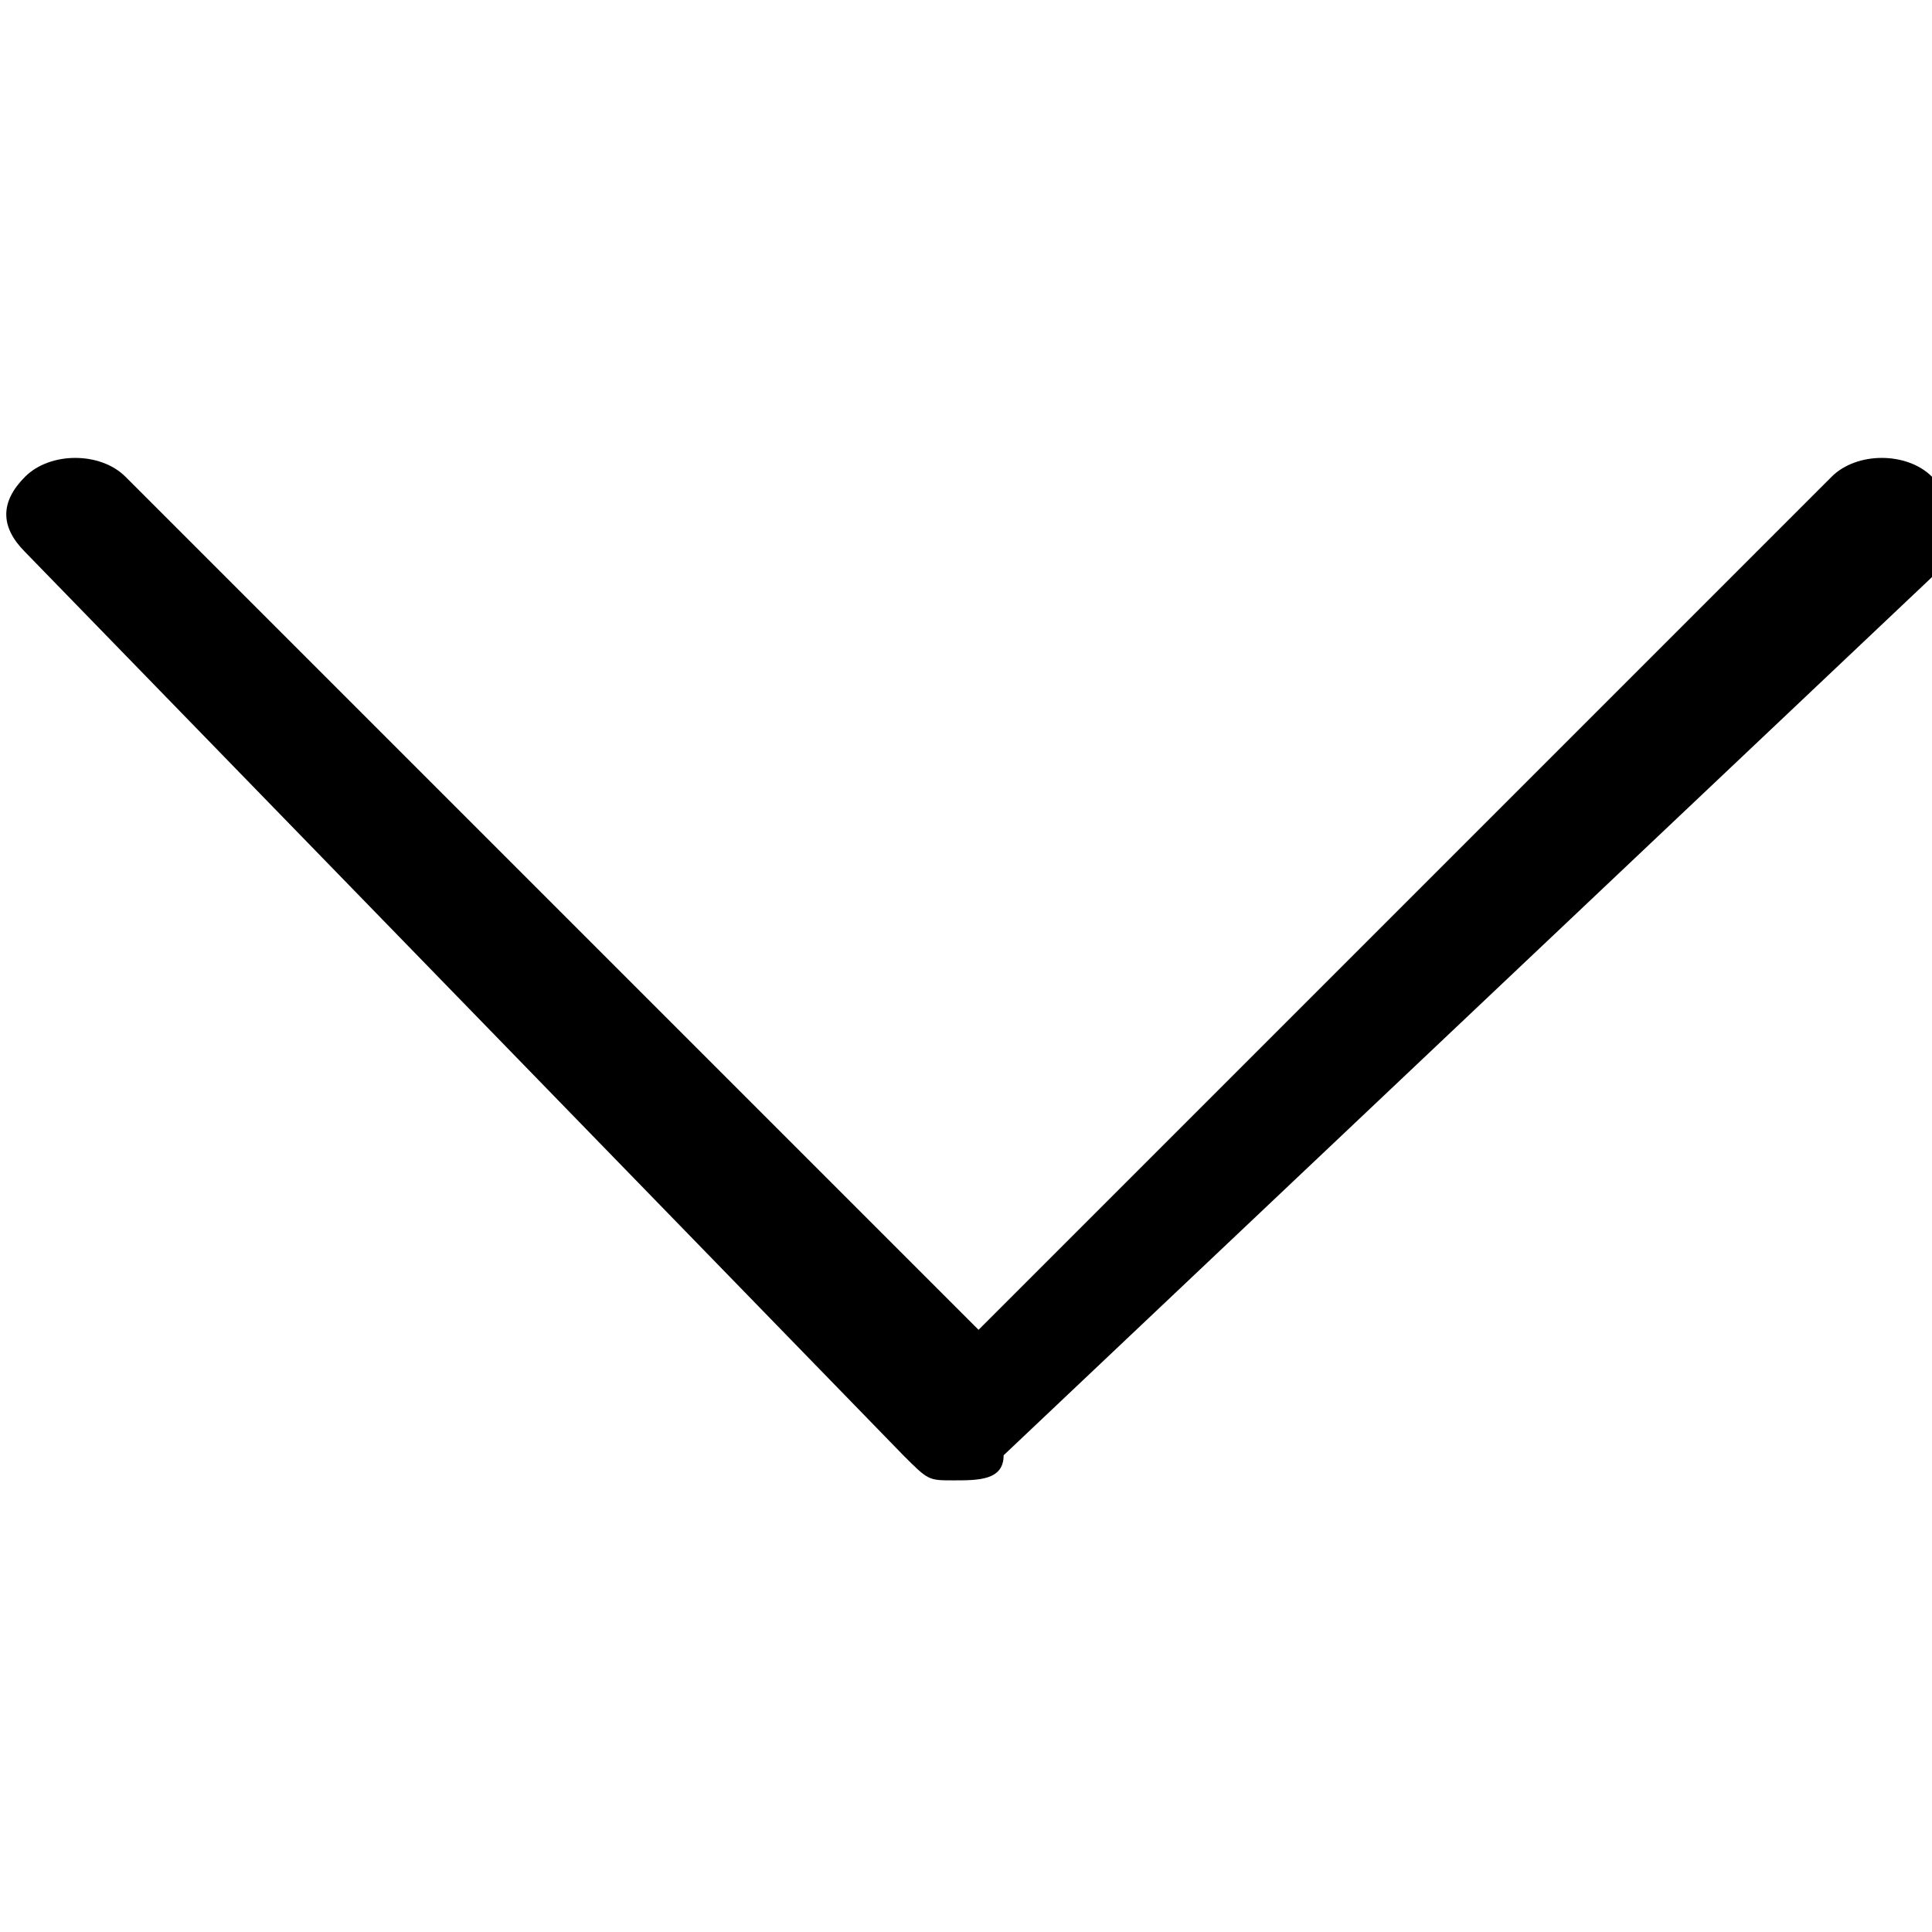 <svg xmlns="http://www.w3.org/2000/svg" xmlns:xlink="http://www.w3.org/1999/xlink" x="0px" y="0px" viewBox="0 0 7.7 7.7" style="enable-background:new 0 0 7.7 7.7;" xml:space="preserve">
	<path id="arrow_down" fill="currentColor" d="M3.8,5.9c-0.1,0-0.1,0-0.2-0.1L0.1,2.2C0,2.1,0,2,0.1,1.9s0.3-0.1,0.4,0l3.4,3.4l3.4-3.4
	c0.1-0.1,0.3-0.1,0.4,0c0.1,0.1,0.1,0.3,0,0.4L4,5.8C4,5.9,3.9,5.9,3.8,5.9z"/>
</svg>
